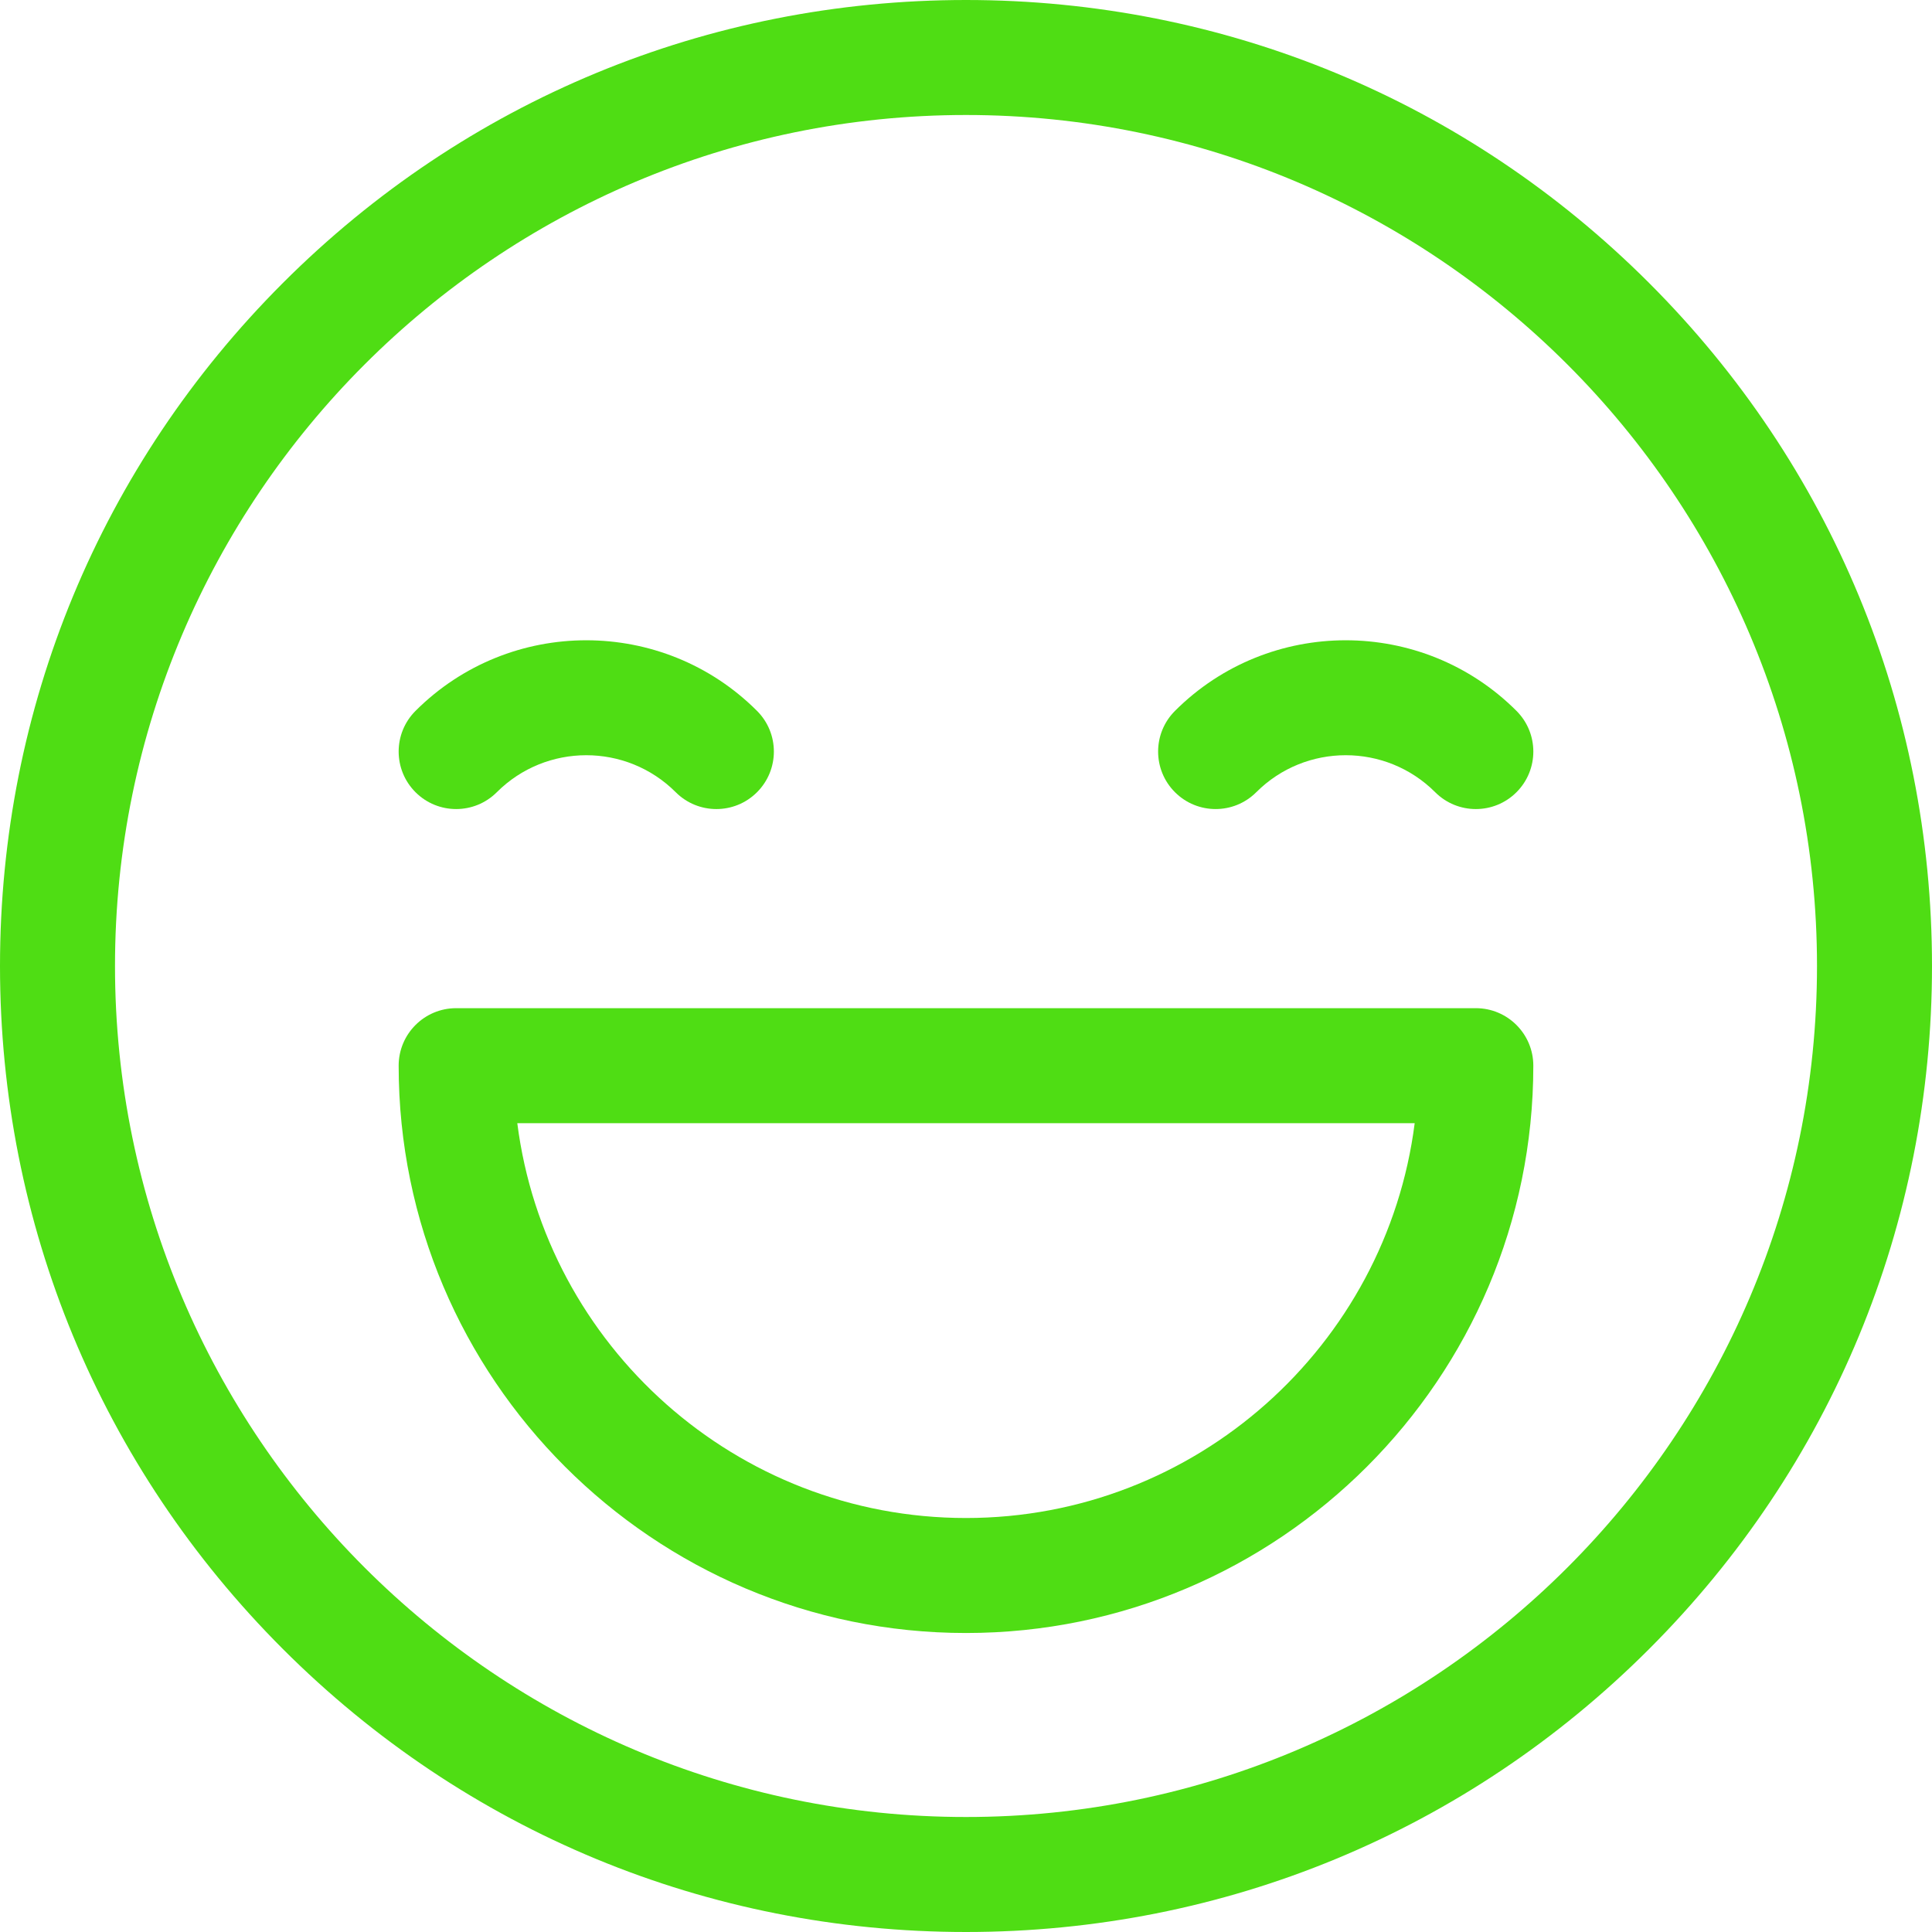<svg xmlns="http://www.w3.org/2000/svg" width="512" height="512" viewBox="0 0 512 512" fill="none"><g clip-path="url(#clip0_169_55)"><path d="M437.019 74.981C388.668 26.629 324.38 0 256 0C187.62 0 123.332 26.629 74.981 74.981C26.628 123.332 0 187.62 0 256C0 324.38 26.628 388.668 74.981 437.019C123.332 485.371 187.62 512 256 512C324.38 512 388.668 485.371 437.019 437.019C485.372 388.668 512 324.38 512 256C512 187.62 485.372 123.332 437.019 74.981ZM256 481.524C131.646 481.524 30.476 380.354 30.476 256C30.476 131.646 131.646 30.476 256 30.476C380.354 30.476 481.524 131.646 481.524 256C481.524 380.354 380.354 481.524 256 481.524Z" fill="#4FDD14"></path><path d="M200.621 188.395C175.668 163.44 135.065 163.442 110.112 188.395C104.161 194.345 104.161 203.994 110.112 209.945C116.064 215.895 125.713 215.895 131.663 209.945C144.735 196.874 166.003 196.875 179.073 209.945C182.049 212.921 185.948 214.409 189.847 214.409C193.746 214.409 197.647 212.921 200.621 209.945C206.572 203.994 206.572 194.346 200.621 188.395Z" fill="#4FDD14"></path><path d="M401.886 188.395C376.933 163.442 336.33 163.44 311.377 188.395C305.426 194.345 305.426 203.994 311.377 209.945C317.329 215.895 326.978 215.895 332.928 209.945C345.998 196.874 367.266 196.873 380.338 209.945C383.314 212.921 387.213 214.409 391.112 214.409C395.011 214.409 398.912 212.921 401.886 209.945C407.837 203.994 407.837 194.346 401.886 188.395Z" fill="#4FDD14"></path><path d="M391.108 267.176H120.886C112.47 267.176 105.648 273.999 105.648 282.414C105.648 365.316 173.095 432.763 255.997 432.763C338.899 432.763 406.346 365.316 406.346 282.414C406.346 273.998 399.524 267.176 391.108 267.176ZM255.997 402.287C195.059 402.287 144.595 356.584 137.088 297.652H374.907C367.399 356.584 316.935 402.287 255.997 402.287Z" fill="#4FDD14"></path></g><defs><clipPath id="clip0_169_55"><rect width="512" height="512" fill="white"></rect></clipPath></defs></svg>